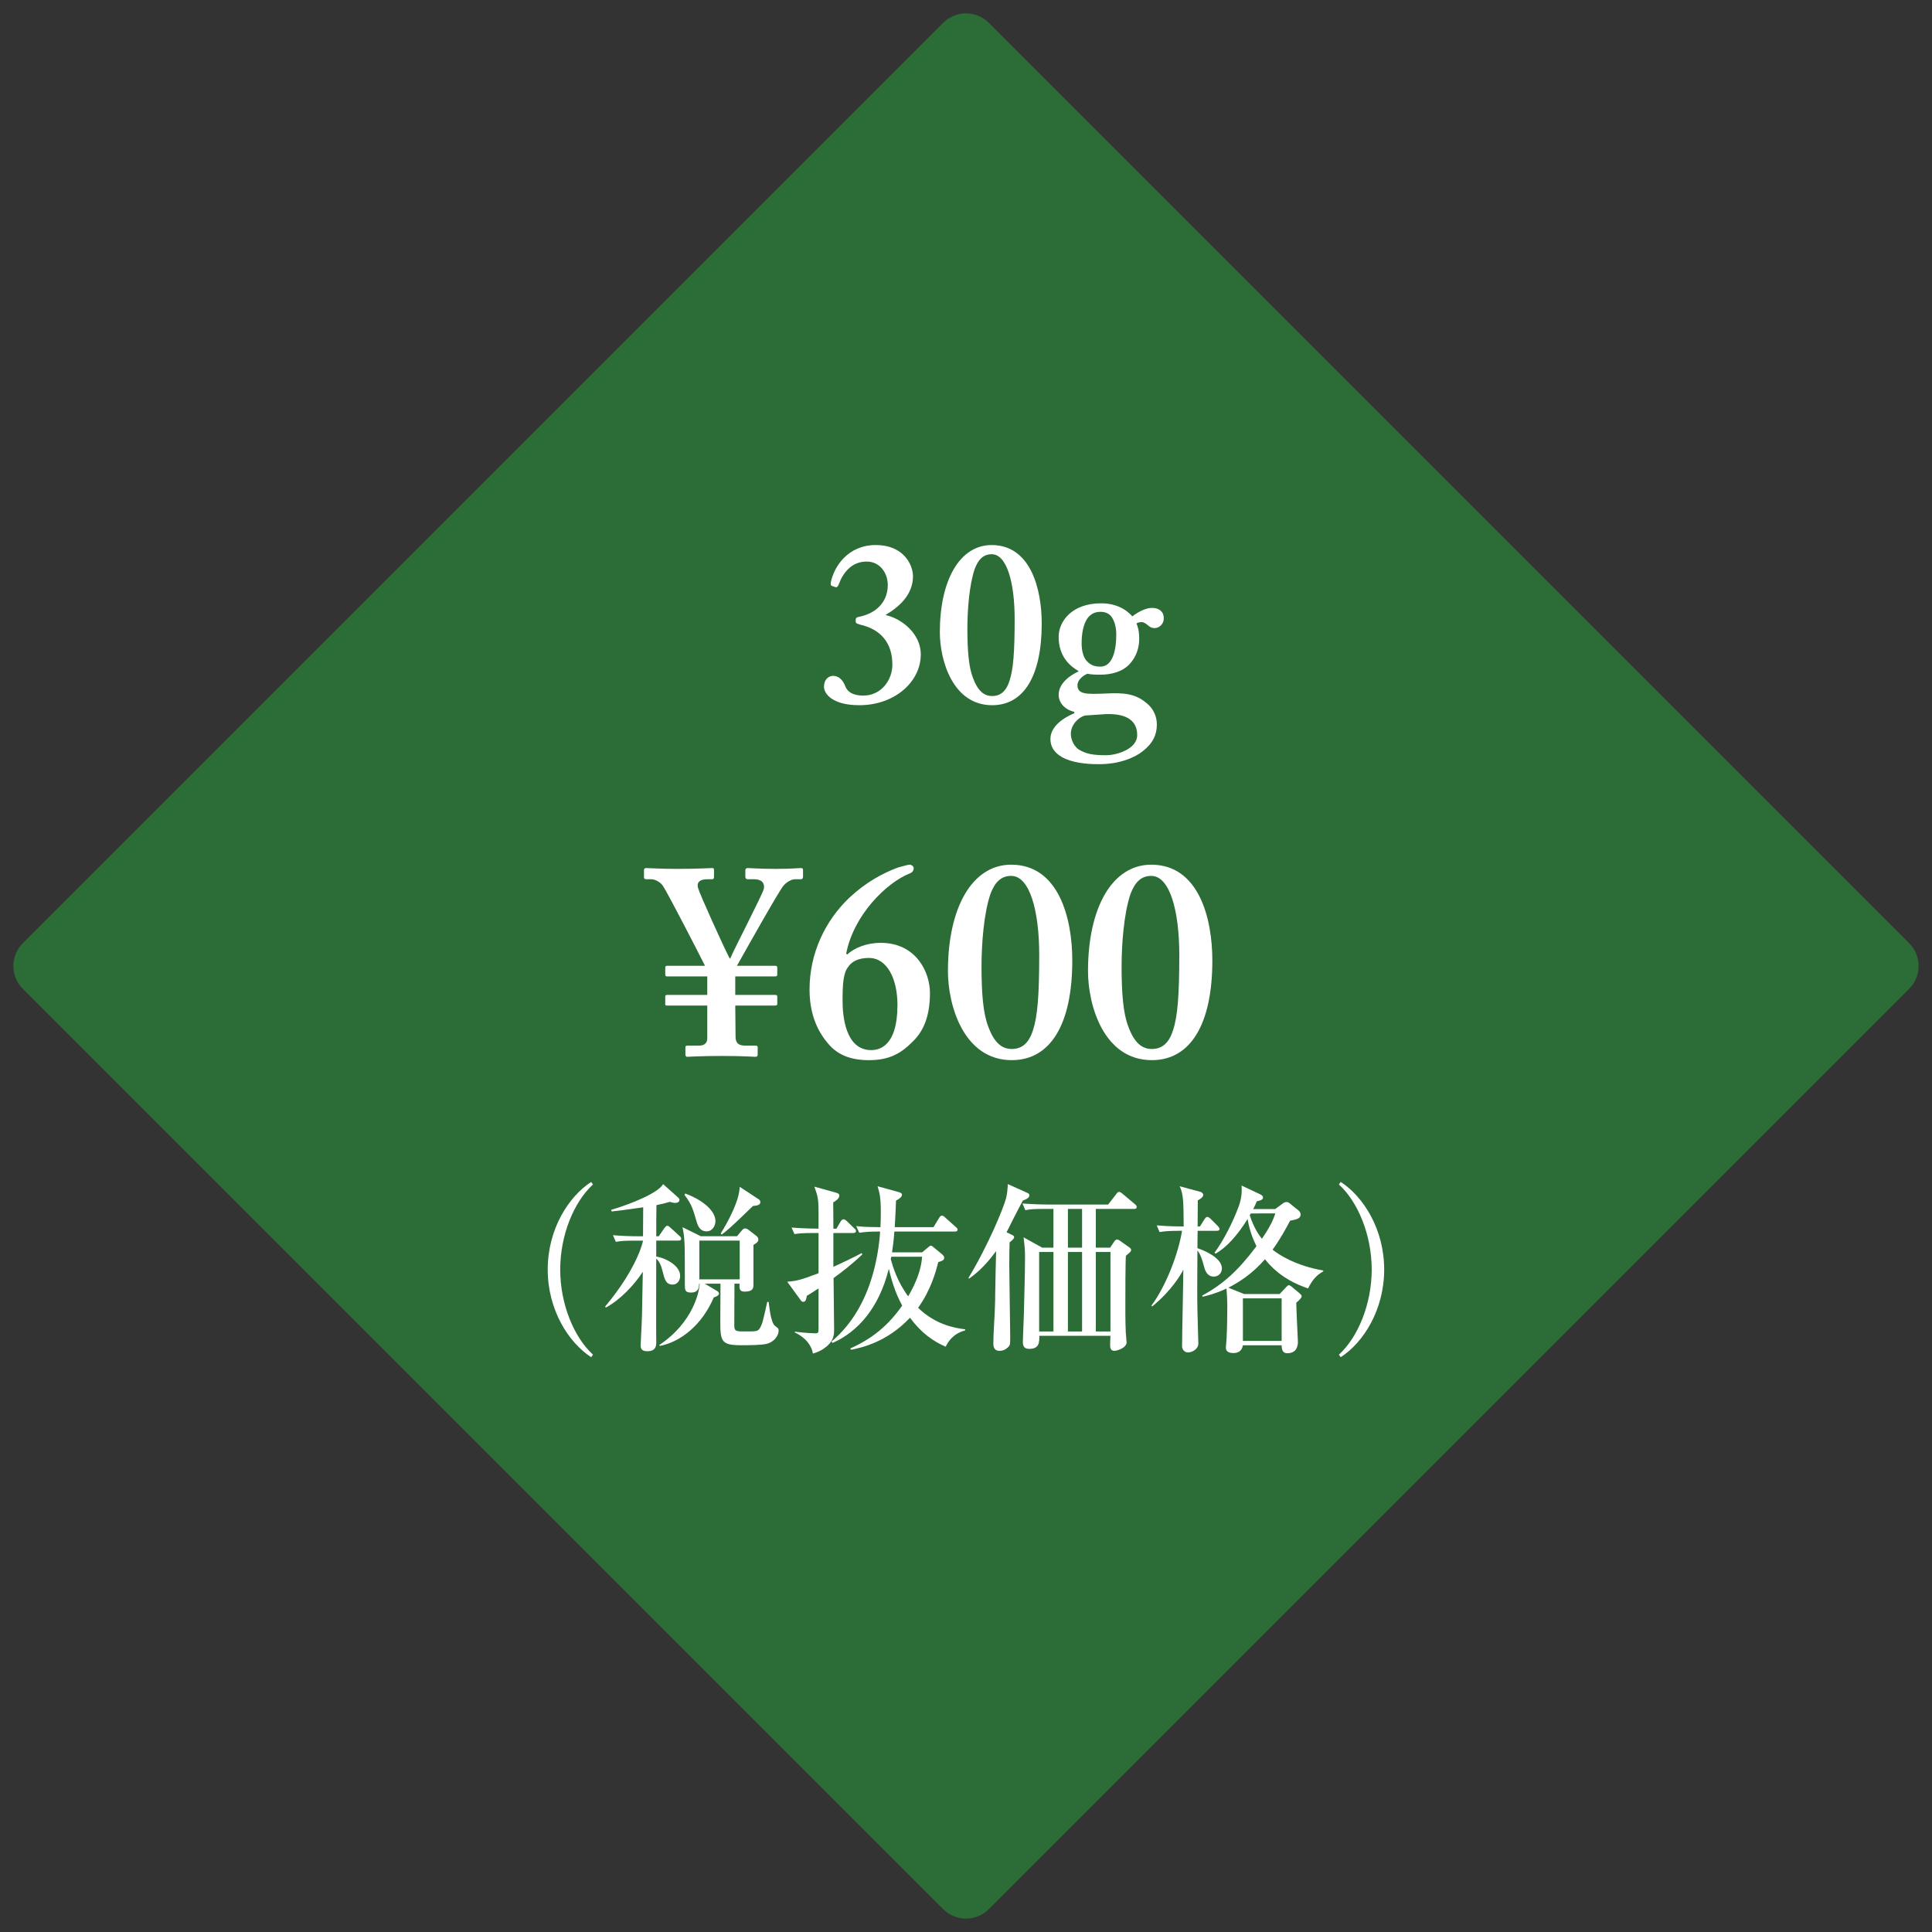 <?xml version="1.0" encoding="utf-8"?>
<!-- Generator: Adobe Illustrator 14.0.0, SVG Export Plug-In . SVG Version: 6.00 Build 43363)  -->
<!DOCTYPE svg PUBLIC "-//W3C//DTD SVG 1.1//EN" "http://www.w3.org/Graphics/SVG/1.1/DTD/svg11.dtd">
<svg version="1.1" id="レイヤー_1のコピー" xmlns="http://www.w3.org/2000/svg" xmlns:xlink="http://www.w3.org/1999/xlink"
	 x="0px" y="0px" width="120px" height="120px" viewBox="0 0 120 120" enable-background="new 0 0 120 120" xml:space="preserve">
<rect x="0" y="0" width="120" height="120" fill="#333333" stroke="none"/>
<g opacity="0.9">
	<g>
		<path fill="#2B7237" d="M118.586,58.586c0.777,0.777,0.777,2.051,0,2.828l-57.172,57.172c-0.778,0.777-2.05,0.777-2.828,0
			L1.414,61.414c-0.778-0.777-0.778-2.051,0-2.828L58.586,1.414c0.778-0.777,2.05-0.777,2.828,0L118.586,58.586z"/>
	</g>
</g>
<g>
	<g>
		<path fill="#FFFFFF" d="M53.345,38.314c1.026-0.199,1.796-0.883,1.796-1.98c0-0.741-0.484-1.454-1.312-1.454
			c-0.912,0-1.453,0.656-1.738,1.426c-0.058,0.143-0.114,0.171-0.171,0.171l-0.257-0.086c-0.058-0.028-0.086-0.085-0.058-0.228
			c0.2-0.97,1.055-2.31,2.794-2.31c1.625,0,2.28,1.098,2.309,1.925c0,1.168-0.855,1.909-1.71,2.423
			c1.055,0.228,2.194,1.196,2.194,2.437c0,1.739-1.653,3.164-3.819,3.164c-1.71,0-2.194-0.741-2.194-1.141
			c0-0.441,0.256-0.655,0.541-0.684c0.542,0,0.727,0.513,0.798,0.684c0.086,0.2,0.314,0.542,1.112,0.542
			c1.083,0,1.796-0.94,1.796-1.924c0-1.368-0.741-2.195-1.996-2.48c-0.256-0.085-0.284-0.085-0.284-0.256
			S53.203,38.344,53.345,38.314z"/>
		<path fill="#FFFFFF" d="M64.703,38.729c0,3.249-1.111,5.073-3.078,5.073c-2.452,0-3.25-2.793-3.25-4.532
			c0-3.221,1.226-5.416,3.22-5.416C64.02,33.854,64.703,36.59,64.703,38.729z M60.542,35.336c-0.342,0.998-0.456,2.565-0.456,3.706
			c0,1.368,0.085,2.394,0.342,3.05c0.313,0.854,0.713,1.14,1.198,1.14c0.455,0,0.855-0.228,1.082-0.969
			c0.229-0.685,0.314-1.768,0.314-3.819c0-2.252-0.484-4.02-1.426-4.02C61.082,34.424,60.769,34.737,60.542,35.336z"/>
		<path fill="#FFFFFF" d="M65.957,47.022c-0.514-0.299-0.713-0.67-0.713-1.126c0-0.77,0.797-1.311,1.482-1.596v-0.086
			c-0.627-0.143-0.971-0.599-0.971-1.055c0-0.77,0.799-1.254,1.227-1.453v-0.029c-0.541-0.313-1.227-0.912-1.227-2.123
			c0-0.94,0.799-2.081,2.637-2.081c1.227,0,1.797,0.656,1.939,0.812c0.342-0.271,0.84-0.527,1.211-0.527
			c0.527,0,0.77,0.313,0.74,0.685c0,0.285-0.256,0.569-0.568,0.569c-0.215,0-0.357-0.113-0.443-0.199
			c-0.113-0.085-0.227-0.171-0.342-0.171c-0.086,0-0.229,0-0.342,0.086c0.086,0.171,0.172,0.484,0.172,0.94
			c0,0.556-0.172,1.126-0.6,1.582c-0.455,0.484-1.141,0.655-1.811,0.655c-0.312,0-0.512,0-0.811-0.057
			c-0.258,0.113-0.613,0.37-0.613,0.712c0,0.57,0.541,0.57,1.795,0.514c1.084-0.058,1.797,0.028,2.424,0.541
			c0.57,0.428,0.711,0.97,0.711,1.396c0,0.628-0.256,1.169-0.883,1.653c-0.455,0.371-1.453,0.827-2.793,0.799
			C67.496,47.465,66.584,47.379,65.957,47.022z M67.381,44.443c-0.398,0.113-0.869,0.569-0.869,1.14
			c0,0.399,0.242,0.827,0.514,0.983c0.441,0.257,0.84,0.342,1.668,0.342c0.74,0,1.967-0.427,1.938-1.268
			c0-0.827-0.6-1.34-1.967-1.283L67.381,44.443z M69.334,39.412c0-0.57-0.172-0.94-0.314-1.126c-0.127-0.156-0.326-0.285-0.67-0.285
			c-0.299,0-0.555,0.1-0.77,0.356c-0.312,0.399-0.398,1.055-0.398,1.61c0,0.456,0.113,0.912,0.357,1.126
			c0.199,0.199,0.412,0.313,0.811,0.313C69.092,41.407,69.334,40.424,69.334,39.412z"/>
		<path fill="#FFFFFF" d="M45.669,61.796h2.47c0.104,0,0.14,0.034,0.14,0.104v0.452c0,0.069-0.035,0.104-0.14,0.104h-2.47
			l0.018,1.931c0,0.487,0.295,0.557,0.608,0.557h0.626c0.104,0,0.14,0.035,0.14,0.104v0.452c0,0.087-0.035,0.139-0.14,0.139
			c-0.208,0-0.73-0.052-2.018-0.052c-1.53,0-2.018,0.052-2.227,0.052c-0.069,0-0.104-0.052-0.104-0.174v-0.417
			c0-0.069,0.035-0.104,0.14-0.104h0.73c0.312,0,0.487-0.174,0.487-0.435v-2.053h-2.505c-0.104,0-0.104-0.035-0.104-0.104V61.9
			c0-0.07,0.034-0.104,0.104-0.104h2.505v-1.148h-2.505c-0.07,0-0.104-0.034-0.104-0.139v-0.418c0-0.069,0.034-0.104,0.139-0.104
			h2.331c-0.417-0.835-2.262-4.418-2.609-4.957c-0.139-0.209-0.452-0.418-0.73-0.418h-0.312c-0.104,0-0.14-0.052-0.14-0.121v-0.436
			c0-0.087,0.035-0.139,0.14-0.139c0.139,0,0.904,0.052,1.878,0.052c1.357,0,2.053-0.052,2.227-0.052
			c0.069,0,0.104,0.034,0.104,0.121v0.4c0,0.122-0.018,0.174-0.122,0.174H43.93c-0.522,0-0.661,0.244-0.574,0.539
			c0.087,0.349,1.617,3.723,1.966,4.384h0.034c0.278-0.661,2.019-4.001,2.088-4.331c0.069-0.348-0.14-0.592-0.592-0.592h-0.417
			c-0.087,0-0.14-0.052-0.14-0.156v-0.4c0-0.069,0.035-0.139,0.14-0.139c0.139,0,0.835,0.052,1.739,0.052
			c1.009,0,1.392-0.052,1.565-0.052c0.104,0,0.139,0.034,0.139,0.121v0.4c0,0.104-0.034,0.174-0.139,0.174h-0.348
			c-0.244,0-0.522,0.174-0.714,0.383c-0.226,0.227-2.104,3.566-2.904,4.992h2.365c0.104,0,0.14,0.035,0.14,0.104v0.452
			c0,0.07-0.035,0.104-0.14,0.104h-2.47V61.796z"/>
		<path fill="#FFFFFF" d="M57.761,61.674c0,1.601-0.487,2.471-1.113,3.062c-0.73,0.73-1.461,1.113-2.679,1.113
			s-2.018-0.383-2.574-1.078c-0.939-1.113-1.113-2.4-1.113-3.306c0-2.261,0.974-4.278,2.47-5.705
			c1.044-0.975,2.088-1.531,3.026-1.879c0.383-0.104,0.627-0.174,0.731-0.174c0.104,0,0.243,0.104,0.243,0.209
			c0,0.139-0.069,0.278-0.278,0.348c-1.392,0.557-3.444,2.54-3.914,4.958l0.053,0.069c0.452-0.418,1.217-0.73,2.087-0.73
			C56.891,58.561,57.761,60.369,57.761,61.674z M52.682,60.057c-0.313,0.383-0.349,1.113-0.349,2.104
			c0,0.939,0.175,3.062,1.774,3.062c0.487,0,1.636-0.209,1.636-2.801c0-1.601-0.627-2.922-1.774-2.922
			C53.273,59.5,52.89,59.743,52.682,60.057z"/>
		<path fill="#FFFFFF" d="M66.602,59.656c0,3.966-1.357,6.192-3.758,6.192c-2.993,0-3.966-3.409-3.966-5.531
			c0-3.932,1.496-6.61,3.931-6.61C65.766,53.707,66.602,57.047,66.602,59.656z M61.521,55.517c-0.418,1.217-0.557,3.131-0.557,4.522
			c0,1.67,0.104,2.922,0.418,3.723c0.383,1.043,0.869,1.392,1.461,1.392c0.557,0,1.043-0.278,1.322-1.184
			c0.277-0.835,0.383-2.156,0.383-4.661c0-2.749-0.592-4.905-1.74-4.905C62.182,54.403,61.799,54.785,61.521,55.517z"/>
		<path fill="#FFFFFF" d="M75.301,59.656c0,3.966-1.357,6.192-3.758,6.192c-2.992,0-3.965-3.409-3.965-5.531
			c0-3.932,1.496-6.61,3.93-6.61C74.467,53.707,75.301,57.047,75.301,59.656z M70.221,55.517c-0.416,1.217-0.557,3.131-0.557,4.522
			c0,1.67,0.105,2.922,0.418,3.723c0.383,1.043,0.869,1.392,1.461,1.392c0.557,0,1.045-0.278,1.322-1.184
			c0.279-0.835,0.383-2.156,0.383-4.661c0-2.749-0.592-4.905-1.74-4.905C70.883,54.403,70.5,54.785,70.221,55.517z"/>
		<path fill="#FFFFFF" d="M36.719,84.298c-1.405-0.911-2.699-2.936-2.699-5.443s1.294-4.532,2.699-5.442l0.112,0.157
			c-1.181,1.079-2.035,3.138-2.035,5.285c0,2.148,0.854,4.206,2.035,5.285L36.719,84.298z"/>
		<path fill="#FFFFFF" d="M40.918,76.785l0.349-0.506c0.045-0.057,0.112-0.146,0.18-0.146s0.157,0.079,0.202,0.124l0.552,0.506
			c0.045,0.034,0.112,0.102,0.112,0.169c0,0.112-0.102,0.124-0.169,0.124h-1.383v0.989c0.483,0.067,1.484,0.518,1.484,1.203
			c0,0.281-0.169,0.54-0.473,0.54c-0.416,0-0.495-0.338-0.618-0.832c-0.091-0.371-0.214-0.63-0.394-0.776
			c0,0.664-0.012,4.791,0,5.061c0.011,0.281,0.033,0.687-0.562,0.687c-0.405,0-0.405-0.236-0.405-0.371
			c0-0.079,0.022-0.462,0.022-0.529c0.057-1.023,0.067-1.304,0.112-4.037c-0.517,0.81-1.439,1.777-2.305,2.227l-0.034-0.067
			c2.002-2.396,2.351-4.037,2.351-4.093h-0.473c-0.686,0-0.934,0.022-1.214,0.078l-0.181-0.416c0.529,0.045,1.068,0.067,1.598,0.067
			h0.27c0-0.281,0.011-1.54,0.011-1.799c-1.158,0.168-1.619,0.225-1.956,0.259l-0.034-0.102c1.305-0.383,2.924-1.058,3.228-1.597
			l0.956,0.854c0.033,0.033,0.057,0.067,0.057,0.124c0,0.146-0.146,0.19-0.259,0.19c-0.09,0-0.236-0.033-0.338-0.067
			c-0.292,0.09-0.494,0.135-0.832,0.203c-0.011,0.865-0.011,1.181-0.011,1.934H40.918z M43.426,79.731
			c-0.012,0.236-0.034,0.552-0.506,0.552c-0.383,0-0.383-0.169-0.383-0.518c0-2.575,0-2.856-0.146-3.543l1.136,0.562h2.25
			l0.292-0.349c0.056-0.067,0.124-0.135,0.202-0.135c0.067,0,0.135,0.022,0.225,0.09l0.495,0.383
			c0.067,0.056,0.112,0.123,0.112,0.213c0,0.146-0.101,0.214-0.304,0.338v2.451c0,0.203,0,0.45-0.551,0.45
			c-0.337,0-0.326-0.202-0.314-0.495h-0.315c0,0.371-0.011,2.193-0.011,2.609c0,0.359,0.146,0.359,0.663,0.359
			c0.731,0,0.81,0,0.945-0.235c0.135-0.236,0.19-0.473,0.438-1.598h0.09c0.045,0.371,0.135,1.294,0.404,1.496
			c0.191,0.146,0.214,0.157,0.214,0.27c0,0.438-0.404,0.754-0.72,0.832c-0.349,0.091-1.136,0.091-1.642,0.091
			c-1.26,0-1.26-0.293-1.26-1.62c0-0.314,0.012-1.855,0.012-2.204h-0.979l0.775,0.461c0.067,0.034,0.112,0.113,0.112,0.158
			s-0.033,0.146-0.325,0.235c-0.743,1.743-2.081,2.767-3.352,3.015l-0.034-0.057c2.114-1.405,2.497-3.352,2.508-3.812H43.426z
			 M42.56,74.131c1.158,0.428,1.878,1.114,1.878,1.71c0,0.281-0.18,0.641-0.551,0.641c-0.461,0-0.573-0.427-0.664-0.753
			c-0.146-0.506-0.27-0.968-0.708-1.507L42.56,74.131z M45.945,79.462v-2.406h-2.508v2.406H45.945z M47.125,74.491
			c0.079,0.045,0.102,0.124,0.102,0.18c0,0.157-0.169,0.214-0.461,0.236c-1.429,1.395-1.698,1.597-1.945,1.777l-0.057-0.068
			c0.428-0.686,1.158-2.013,1.181-2.901L47.125,74.491z"/>
		<path fill="#FFFFFF" d="M53.563,77.91c-0.72,0.686-1.227,1.057-1.788,1.473c0,0.506,0.033,2.733,0.033,3.183
			c0,0.315,0,0.731-0.585,1.158c-0.303,0.226-0.562,0.293-0.73,0.349c-0.157-0.877-1.012-1.259-1.136-1.315l0.022-0.045
			c0.585,0.079,1.192,0.102,1.226,0.102c0.236,0,0.236-0.034,0.236-0.338v-2.451c-0.483,0.314-0.54,0.349-0.731,0.461
			c-0.033,0.225-0.067,0.371-0.225,0.371c-0.056,0-0.102-0.022-0.169-0.124l-0.82-1.124c0.573-0.045,0.865-0.113,1.945-0.529v-2.496
			H50.56c-0.686,0-0.934,0.022-1.215,0.067l-0.18-0.405c0.72,0.057,1.529,0.068,1.676,0.068v-1.08c0-0.765-0.057-0.967-0.259-1.529
			l1.181,0.326c0.248,0.067,0.371,0.101,0.371,0.225c0,0.191-0.247,0.349-0.382,0.428c0,0.416,0.011,0.742,0.011,1.631h0.191
			l0.259-0.45c0.033-0.057,0.101-0.135,0.18-0.135c0.067,0,0.157,0.067,0.202,0.112l0.461,0.45c0.057,0.045,0.113,0.101,0.113,0.168
			c0,0.102-0.102,0.124-0.181,0.124h-1.226v2.103c0.585-0.27,1.203-0.562,1.755-0.854L53.563,77.91z M57.274,77.786l0.349-0.292
			c0.09-0.067,0.135-0.124,0.191-0.124c0.056,0,0.123,0.057,0.202,0.124l0.461,0.382c0.079,0.067,0.169,0.135,0.169,0.248
			c0,0.157-0.135,0.19-0.371,0.27c-0.157,0.63-0.45,1.709-1.248,2.834c1.034,1.012,2.182,1.248,2.924,1.338v0.067
			c-0.811,0.214-1.091,0.776-1.215,1.013c-0.754-0.326-1.496-0.832-2.216-1.8c-1.417,1.507-2.979,1.855-3.654,1.99l-0.057-0.078
			c1.372-0.618,2.351-1.417,3.228-2.665c-0.461-0.844-0.675-1.643-0.832-2.283c-0.618,2.474-1.957,3.925-3.486,4.6L51.64,83.33
			c1.259-1.046,2.08-2.508,2.541-4.082c0.247-0.821,0.438-1.9,0.483-2.755c-0.675,0-0.944,0.022-1.293,0.078l-0.191-0.416
			c0.518,0.057,0.742,0.057,1.507,0.067c0.012-0.247,0.022-0.629,0.022-0.944c0-0.911-0.078-1.192-0.202-1.597l1.192,0.326
			c0.213,0.056,0.326,0.101,0.326,0.202c0,0.169-0.281,0.315-0.371,0.36c-0.012,0.304-0.022,0.708-0.079,1.652h2.406l0.349-0.573
			c0.022-0.045,0.102-0.146,0.169-0.146c0.079,0,0.157,0.067,0.214,0.124l0.652,0.585c0.067,0.056,0.112,0.09,0.112,0.169
			c0,0.101-0.09,0.112-0.169,0.112h-3.756c-0.022,0.326-0.045,0.596-0.146,1.293H57.274z M55.362,78.056
			c-0.011,0.022-0.022,0.124-0.033,0.158c0.123,0.449,0.394,1.372,1.079,2.305c0.518-0.888,0.81-1.687,0.866-2.463H55.362z"/>
		<path fill="#FFFFFF" d="M63.531,74.57c-0.102,0.18-0.361,0.686-0.541,1.034c-0.066,0.135-0.404,0.81-0.471,0.934l0.348,0.169
			c0.057,0.022,0.123,0.056,0.123,0.146c0,0.079-0.146,0.203-0.281,0.315c-0.01,0.247-0.021,0.708-0.021,1.439
			c0,0.697,0.057,3.756,0.057,4.374c0,0.483,0,0.54-0.09,0.652c-0.057,0.057-0.248,0.271-0.562,0.271
			c-0.248,0-0.395-0.124-0.395-0.45c0-0.675,0.09-1.731,0.102-2.396c0.012-0.225,0.012-0.438,0.012-0.652
			c0.033-1.631,0.033-1.811,0.045-2.147l0.012-0.552c-0.742,1.035-1.407,1.519-1.676,1.71l-0.045-0.034
			c1.258-2.08,2.182-4.363,2.338-4.948c0.068-0.27,0.09-0.506,0.113-0.888l1.225,0.551c0.057,0.022,0.113,0.079,0.113,0.146
			C63.936,74.412,63.699,74.503,63.531,74.57z M70.436,75.087h-2.373v2.407h0.889l0.258-0.383c0.035-0.056,0.102-0.124,0.17-0.124
			c0.057,0,0.111,0.034,0.168,0.068l0.619,0.438c0.057,0.033,0.09,0.101,0.09,0.146c0,0.057-0.045,0.113-0.09,0.158
			c-0.033,0.033-0.203,0.168-0.236,0.202c-0.033,0.416-0.033,2.575-0.033,3.025c0,0.787,0,1.63,0.066,2.237
			c0,0.034,0.012,0.079,0.012,0.102c0,0.382-0.631,0.54-0.754,0.54c-0.248,0-0.27-0.191-0.27-0.371c0-0.091,0.012-0.484,0.021-0.562
			h-4.418c0,0.382,0.01,0.81-0.619,0.81c-0.281,0-0.404-0.124-0.404-0.416c0-0.293,0.066-1.597,0.066-1.855
			c0.023-0.956,0.068-2.575,0.068-3.352c0-0.551-0.012-0.63-0.09-1.305l1.158,0.642h0.697v-2.407h-0.529
			c-0.686,0-0.934,0.022-1.215,0.079l-0.18-0.416c0.676,0.056,1.473,0.067,1.598,0.067h3.723l0.506-0.652
			c0.078-0.102,0.111-0.135,0.18-0.135c0.033,0,0.078,0.011,0.203,0.112l0.775,0.652c0.057,0.045,0.111,0.102,0.111,0.169
			C70.604,75.076,70.514,75.087,70.436,75.087z M65.432,77.764h-0.889V82.7h0.889V77.764z M67.209,75.087H66.33v2.407h0.879V75.087z
			 M67.209,77.764H66.33V82.7h0.879V77.764z M68.973,77.764h-0.91V82.7h0.91V77.764z"/>
		<path fill="#FFFFFF" d="M73.24,76.448c-0.686,0-0.934,0.033-1.215,0.078l-0.18-0.416c0.709,0.067,1.518,0.067,1.676,0.067
			c-0.012-1.507-0.012-2.001-0.248-2.496l1.293,0.349c0.068,0.022,0.17,0.09,0.17,0.191c0,0.157-0.26,0.292-0.338,0.337
			c0,0.293-0.012,1.35-0.012,1.619h0.146l0.281-0.449c0.045-0.067,0.113-0.146,0.168-0.146c0.068,0,0.17,0.079,0.215,0.124
			l0.438,0.438c0.035,0.033,0.113,0.123,0.113,0.191c0,0.101-0.102,0.112-0.168,0.112h-1.193l-0.012,1.079
			c0.236,0.079,1.52,0.54,1.52,1.26c0,0.304-0.236,0.506-0.496,0.506c-0.461,0-0.572-0.449-0.629-0.686
			c-0.045-0.158-0.18-0.697-0.395-0.934c-0.01,2.373-0.021,2.632,0,3.7c0,0.337,0.057,1.776,0.057,2.08
			c0,0.326-0.359,0.551-0.652,0.551c-0.201,0-0.359-0.191-0.359-0.371c0-0.753,0.078-4.093,0.078-4.768
			c-0.156,0.304-0.719,1.293-1.934,2.282l-0.045-0.056c0.877-1.17,1.664-3.183,1.9-4.645H73.24z M79.201,75.099l0.506-0.371
			c0.045-0.034,0.123-0.067,0.191-0.067c0.055,0,0.123,0.011,0.189,0.067l0.586,0.472c0.057,0.046,0.111,0.146,0.111,0.236
			c0,0.259-0.258,0.304-0.652,0.383c-0.258,0.483-0.605,1.136-1.09,1.799c0.338,0.281,1.416,1.001,3.148,1.294v0.056
			c-0.27,0.157-0.607,0.371-0.945,1.058c-0.662-0.226-1.787-0.687-2.676-1.811c-0.844,0.967-1.652,1.439-2.271,1.766l0.979,0.394
			h2.203l0.406-0.428c0.057-0.067,0.123-0.124,0.168-0.124c0.033,0,0.113,0.045,0.168,0.091l0.484,0.404
			c0.068,0.057,0.146,0.135,0.146,0.191c0,0.124-0.248,0.326-0.338,0.404c0,0.383,0.102,2.385,0.102,2.418
			c0,0.36-0.135,0.72-0.664,0.72c-0.201,0-0.348-0.112-0.348-0.494h-2.406c-0.045,0.292-0.236,0.483-0.574,0.483
			c-0.35,0-0.484-0.124-0.484-0.349c0-0.079,0.045-0.473,0.045-0.562c0.035-0.652,0.045-1.619,0.045-2.035
			c0-0.271-0.021-0.754-0.055-1.058c-0.676,0.315-1.148,0.428-1.475,0.506l-0.033-0.067c1.293-0.708,2.227-1.54,3.373-3.069
			c-0.189-0.417-0.393-0.821-0.551-1.688c-0.652,1.046-1.338,1.788-1.99,2.148l-0.066-0.057c0.539-0.72,1.135-1.878,1.484-2.822
			c0.156-0.416,0.236-0.799,0.201-1.35l1.148,0.54c0.09,0.045,0.18,0.101,0.18,0.202c0,0.124-0.09,0.169-0.383,0.236
			c-0.078,0.18-0.113,0.281-0.225,0.483H79.201z M77.199,80.643v2.643h2.406v-2.643H77.199z M77.693,75.368
			c-0.033,0.057-0.045,0.079-0.068,0.112c0.248,0.787,0.586,1.249,0.754,1.462c0.496-0.72,0.721-1.203,0.832-1.574H77.693z"/>
		<path fill="#FFFFFF" d="M83.275,84.298l-0.113-0.158c1.182-1.079,2.037-3.137,2.037-5.285c0-2.147-0.855-4.206-2.037-5.285
			l0.113-0.157c1.406,0.91,2.699,2.935,2.699,5.442S84.682,83.387,83.275,84.298z"/>
	</g>
</g>
</svg>
